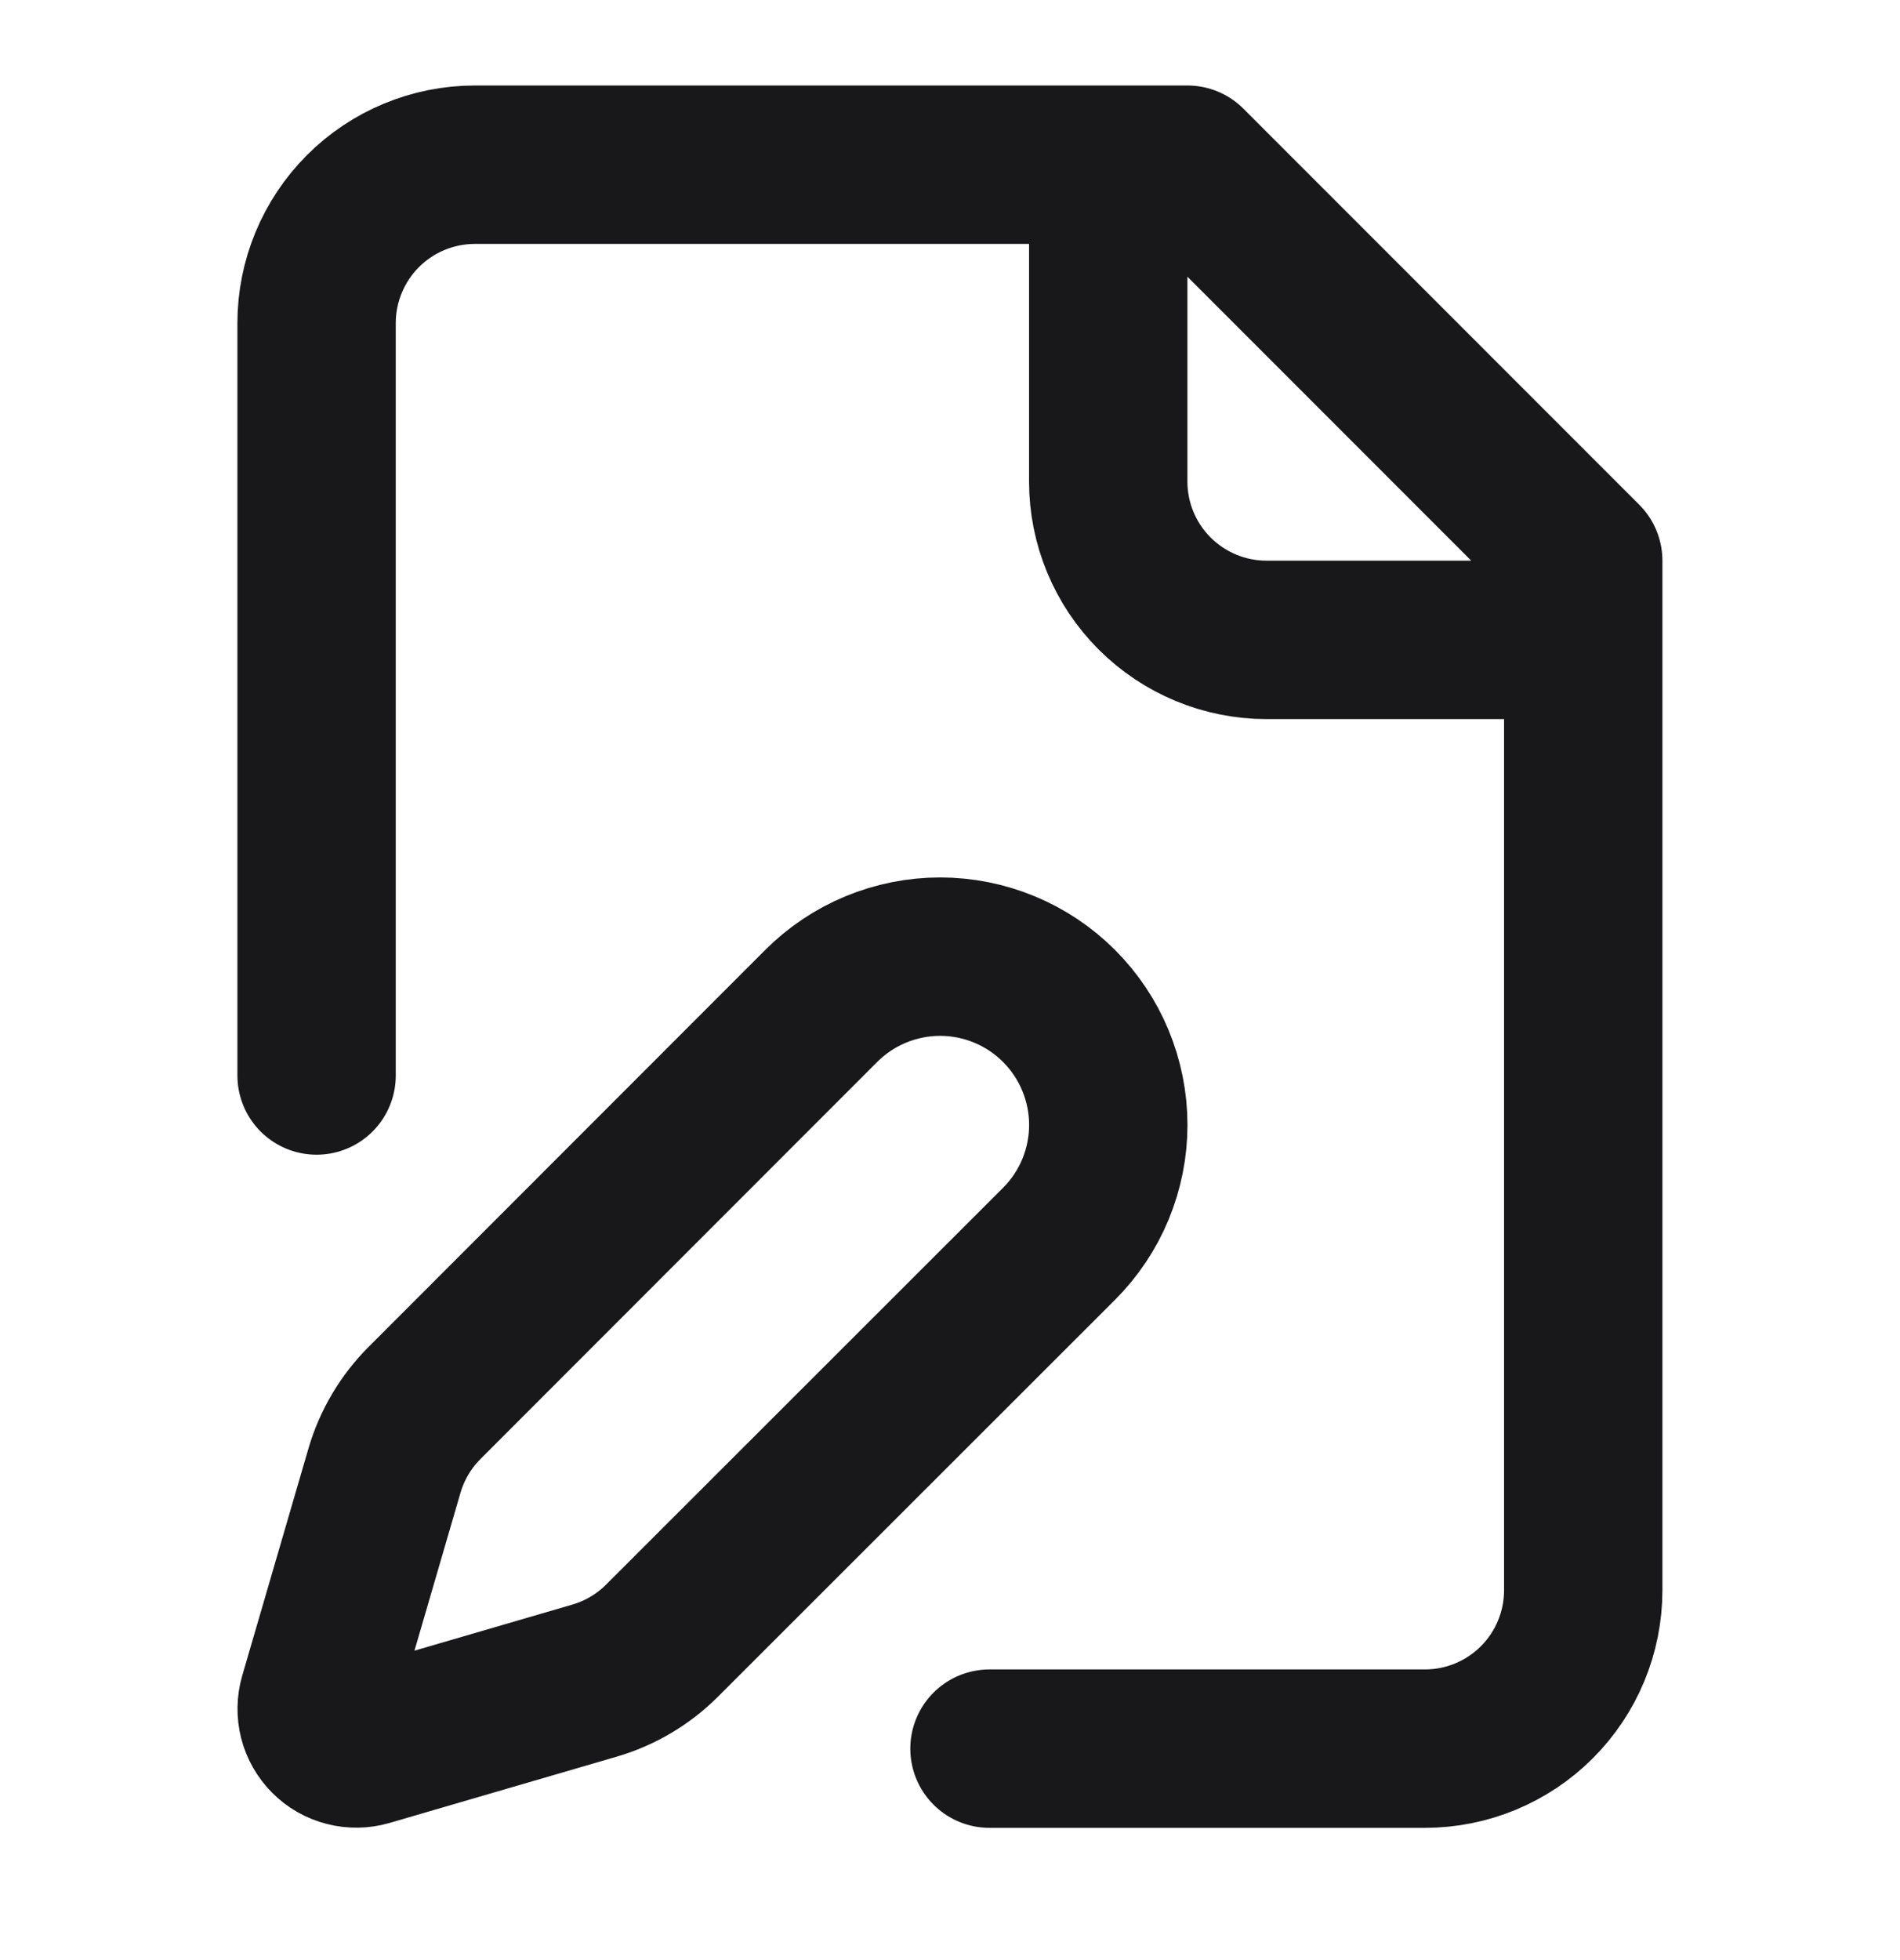 <svg width="32" height="33" viewBox="0 0 32 33" fill="none" xmlns="http://www.w3.org/2000/svg">
<path d="M16.665 29.44H23.999C24.706 29.44 25.384 29.159 25.884 28.659C26.384 28.159 26.665 27.481 26.665 26.773V9.44L19.999 2.773H7.999C7.291 2.773 6.613 3.054 6.113 3.554C5.613 4.055 5.332 4.733 5.332 5.44V18.107M18.665 2.773V8.107C18.665 8.814 18.946 9.492 19.446 9.992C19.947 10.492 20.625 10.773 21.332 10.773H26.665M17.836 20.941C18.099 20.678 18.308 20.366 18.45 20.023C18.592 19.679 18.666 19.311 18.666 18.939C18.666 18.567 18.592 18.198 18.45 17.855C18.308 17.511 18.099 17.199 17.836 16.936C17.573 16.673 17.261 16.464 16.917 16.322C16.574 16.18 16.205 16.106 15.833 16.106C15.461 16.106 15.093 16.18 14.749 16.322C14.406 16.464 14.094 16.673 13.831 16.936L7.151 23.619C6.834 23.936 6.602 24.327 6.476 24.757L5.36 28.584C5.327 28.699 5.325 28.82 5.354 28.936C5.384 29.052 5.444 29.157 5.529 29.242C5.613 29.327 5.719 29.387 5.835 29.416C5.95 29.446 6.072 29.444 6.187 29.411L10.013 28.295C10.444 28.169 10.835 27.937 11.152 27.62L17.836 20.941Z" stroke="#18181B" stroke-width="2.667" stroke-linecap="round" stroke-linejoin="round"/>
</svg>
